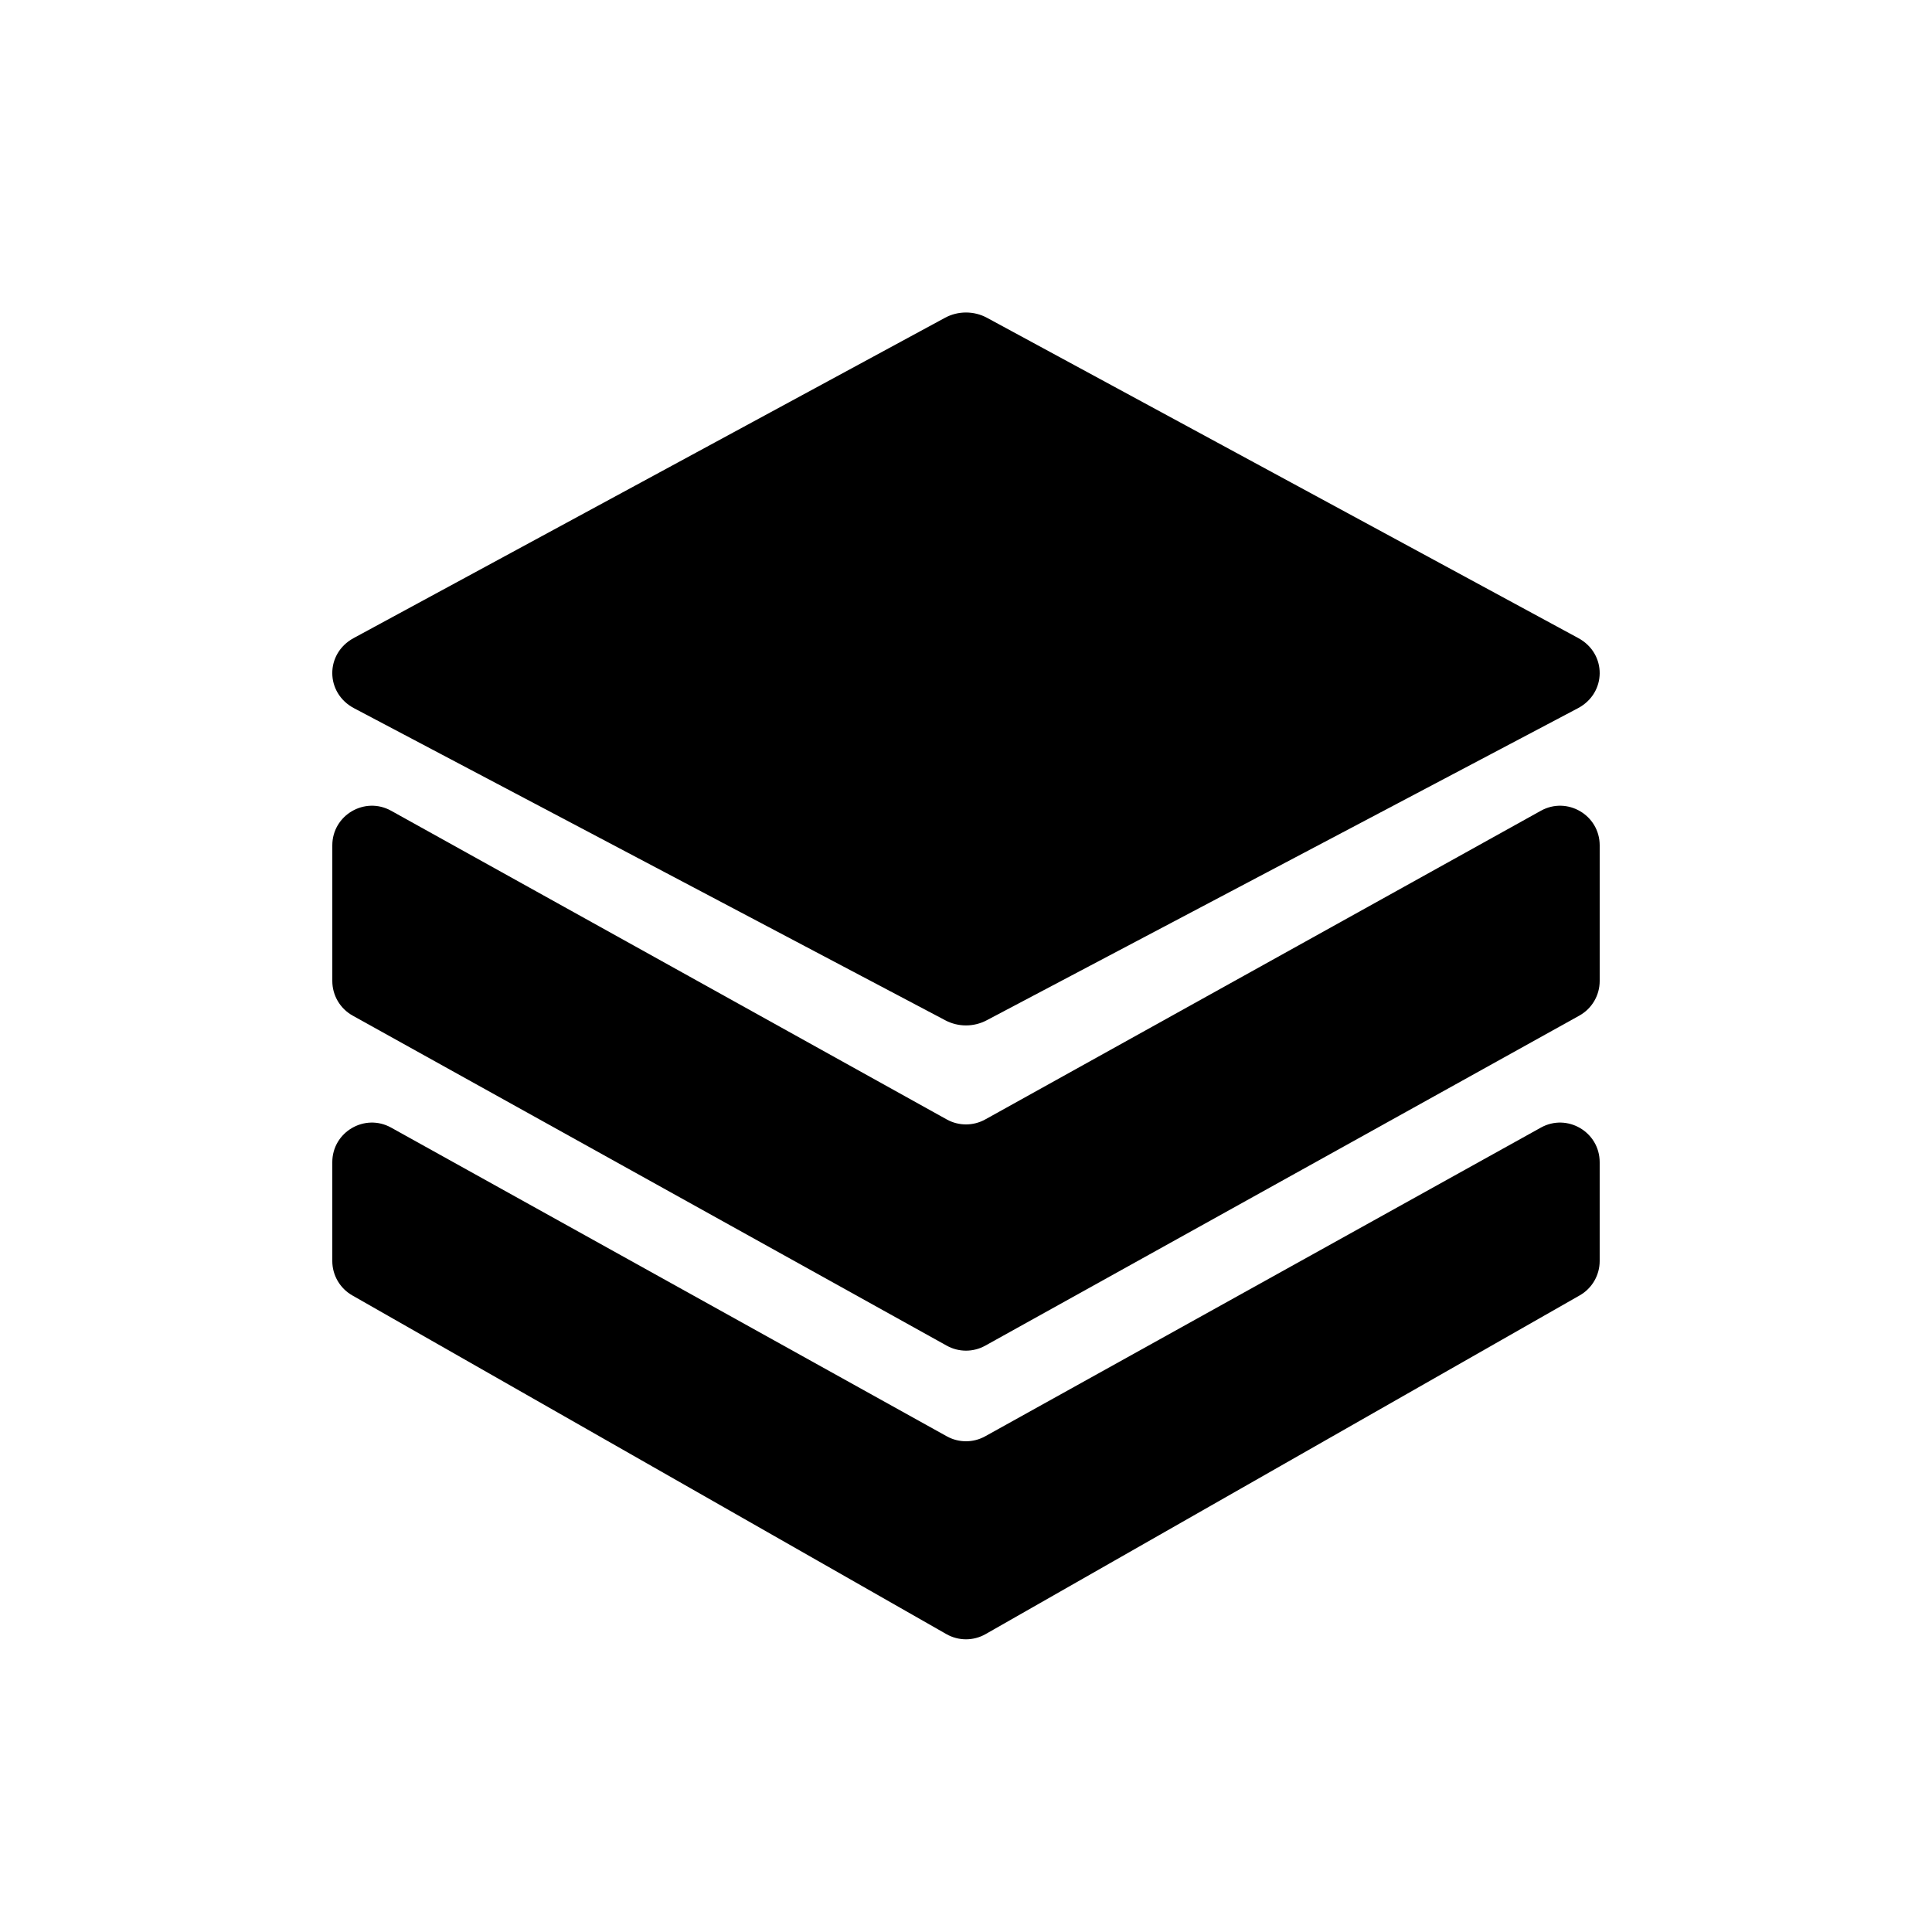 <?xml version="1.0" encoding="UTF-8"?>
<!-- Uploaded to: ICON Repo, www.iconrepo.com, Generator: ICON Repo Mixer Tools -->
<svg fill="#000000" width="800px" height="800px" version="1.1" viewBox="144 144 512 512" xmlns="http://www.w3.org/2000/svg">
 <g>
  <path d="m247.66 358.86c-6.996-3.887-15.594 1.172-15.594 9.176v35.938c0 3.812 2.066 7.324 5.398 9.176l157.44 87.469c3.168 1.758 7.023 1.758 10.191 0l157.44-87.469c3.336-1.852 5.398-5.363 5.398-9.176v-35.938c0-8.004-8.598-13.062-15.59-9.176l-147.25 81.805c-3.168 1.758-7.023 1.758-10.191 0z"/>
  <path d="m394.9 524.63c3.168 1.762 7.023 1.762 10.191 0l147.25-81.801c6.992-3.887 15.59 1.172 15.59 9.176v26.172c0 3.769-2.019 7.254-5.297 9.117l-157.44 89.762c-3.223 1.836-7.172 1.836-10.395 0l-157.44-89.762c-3.273-1.863-5.297-5.348-5.297-9.117v-26.172c0-8.008 8.598-13.062 15.594-9.176z"/>
  <path d="m562.16 331.69c7.652-4.039 7.711-14.473 0.109-18.59l-156.71-84.883c-3.445-1.867-7.676-1.867-11.121 0l-156.71 84.879c-7.606 4.121-7.543 14.555 0.105 18.594l156.71 82.715c3.391 1.789 7.512 1.789 10.906 0z"/>
 </g>
</svg>